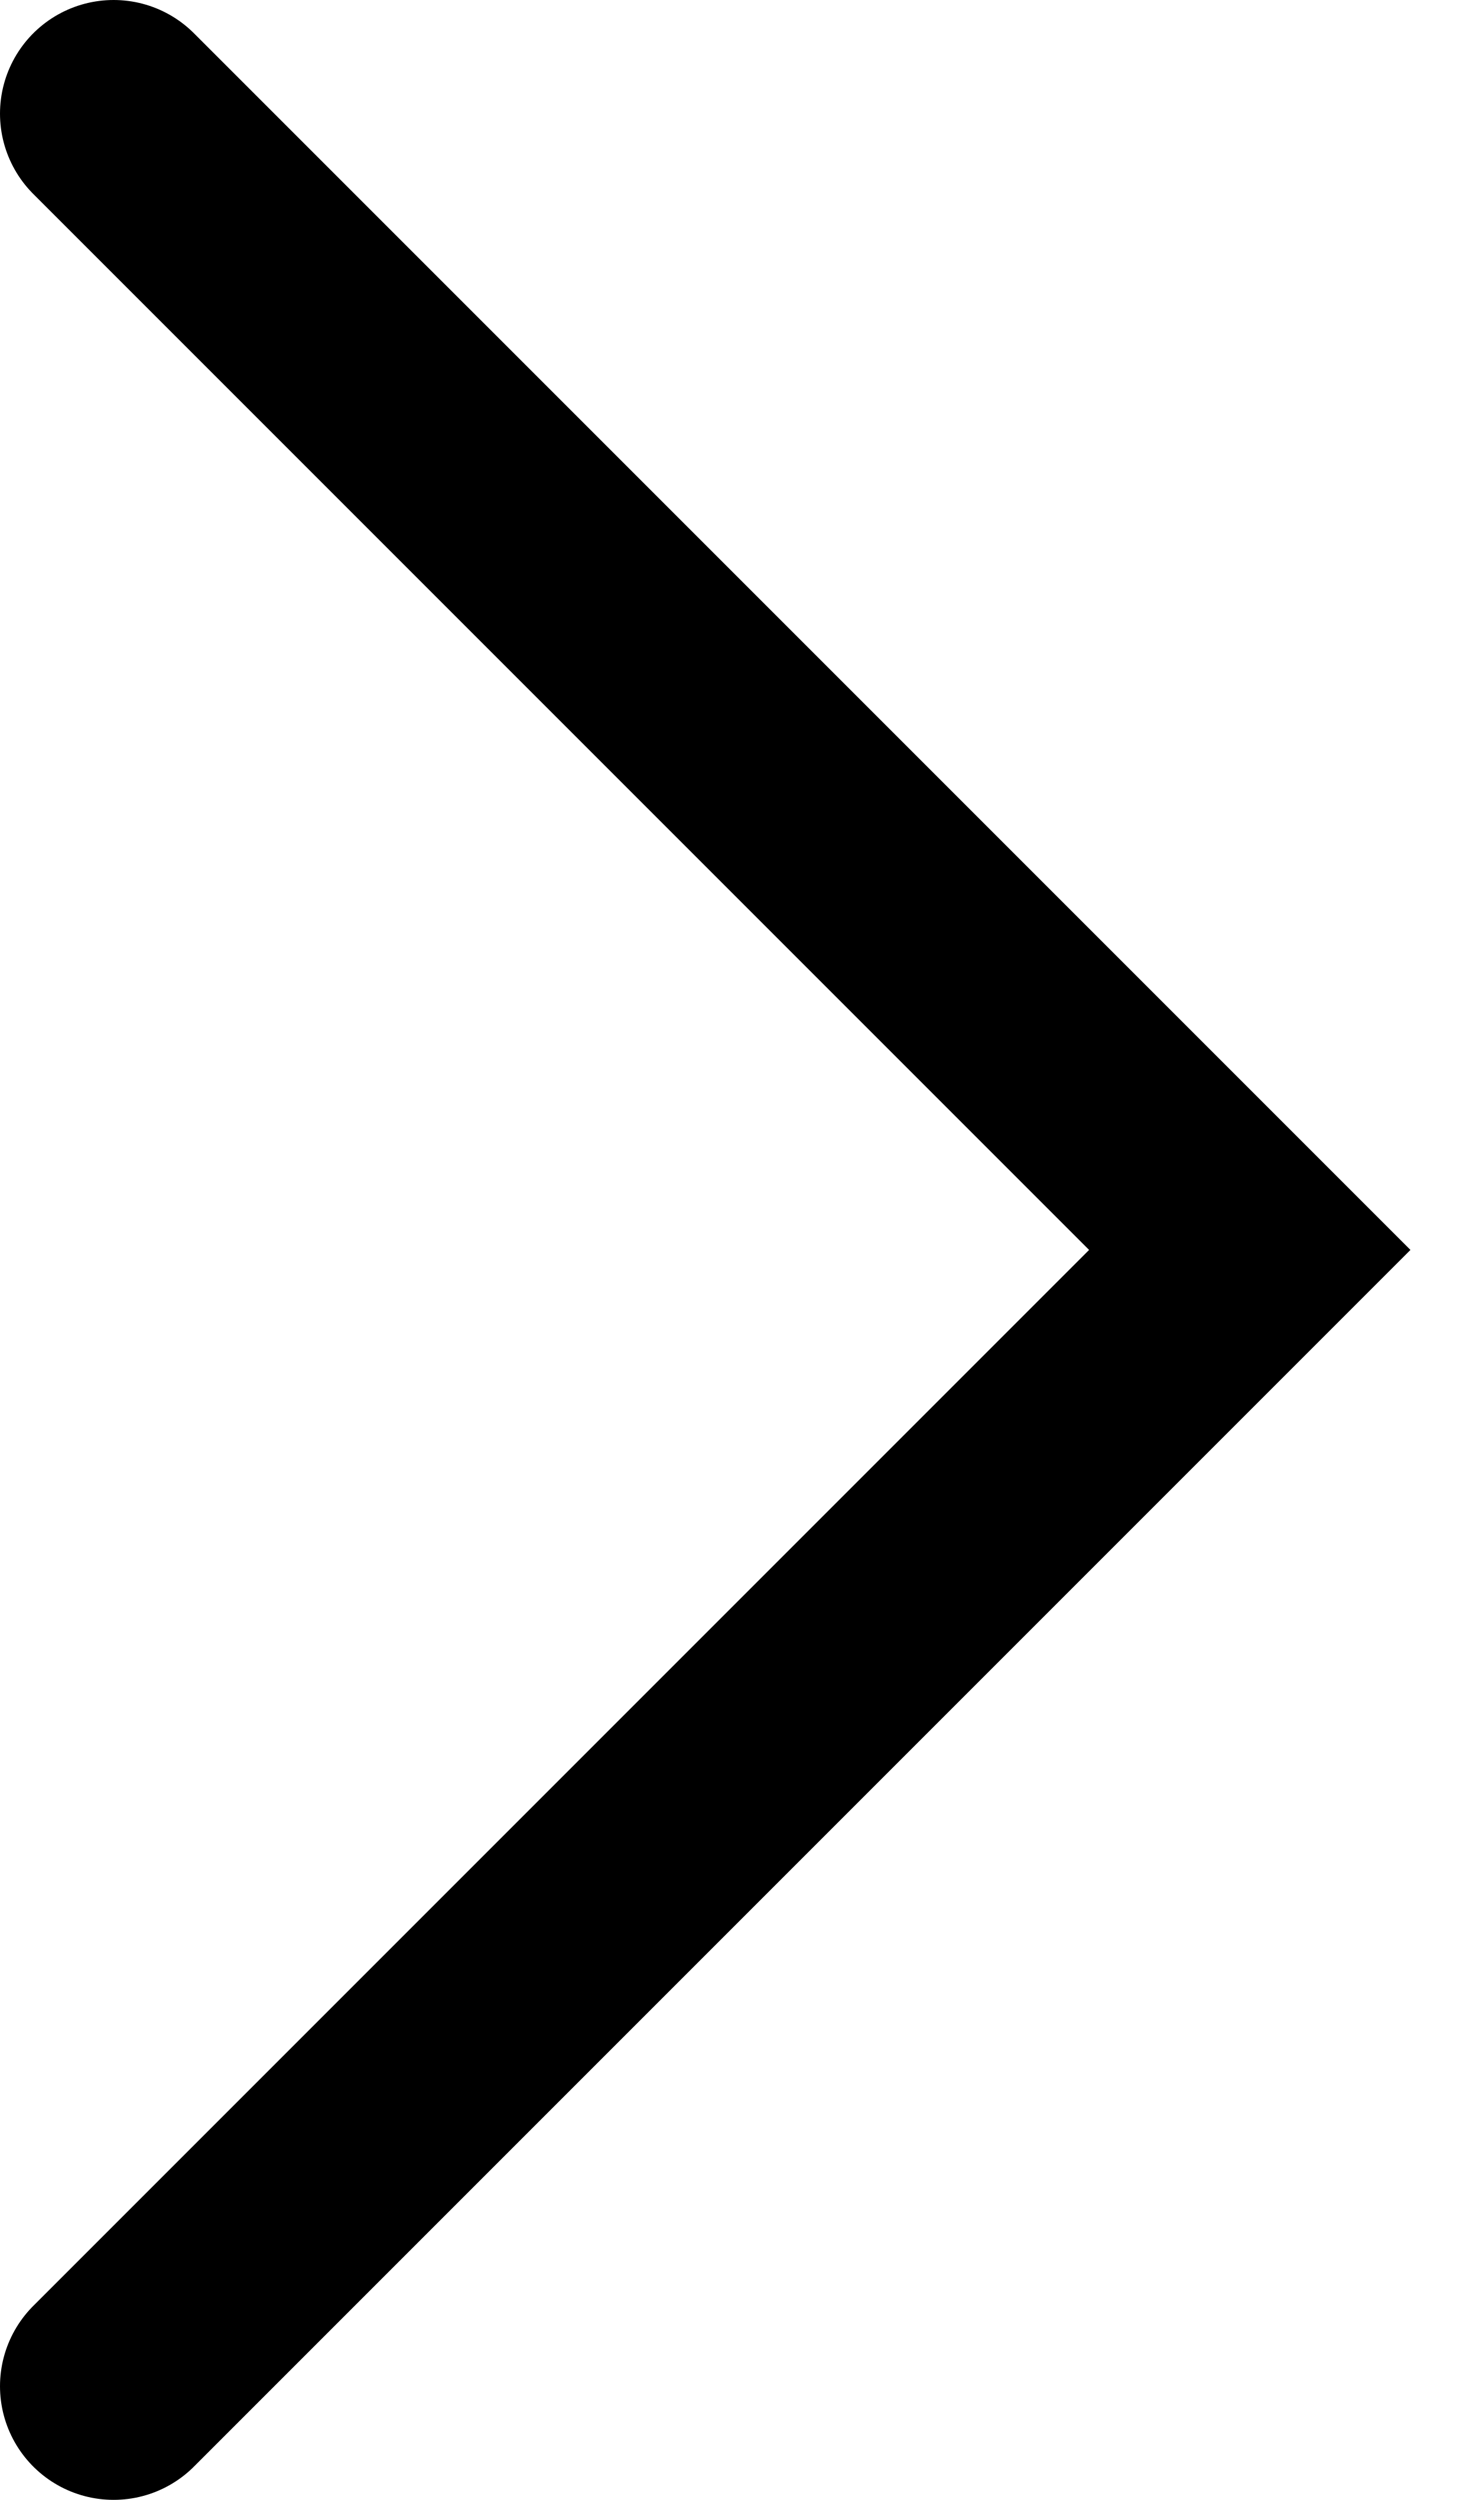 <?xml version="1.0" encoding="UTF-8"?> <svg xmlns="http://www.w3.org/2000/svg" width="13" height="22" viewBox="0 0 13 22" fill="none"><g clip-path="url(#clip0_224_39248)"><path d="M1 1L11 11L1 21" stroke="black" stroke-width="2" stroke-linecap="round"></path></g><defs><clipPath id="clip0_224_39248"><rect width="13" height="22" fill="white"></rect></clipPath></defs></svg> 